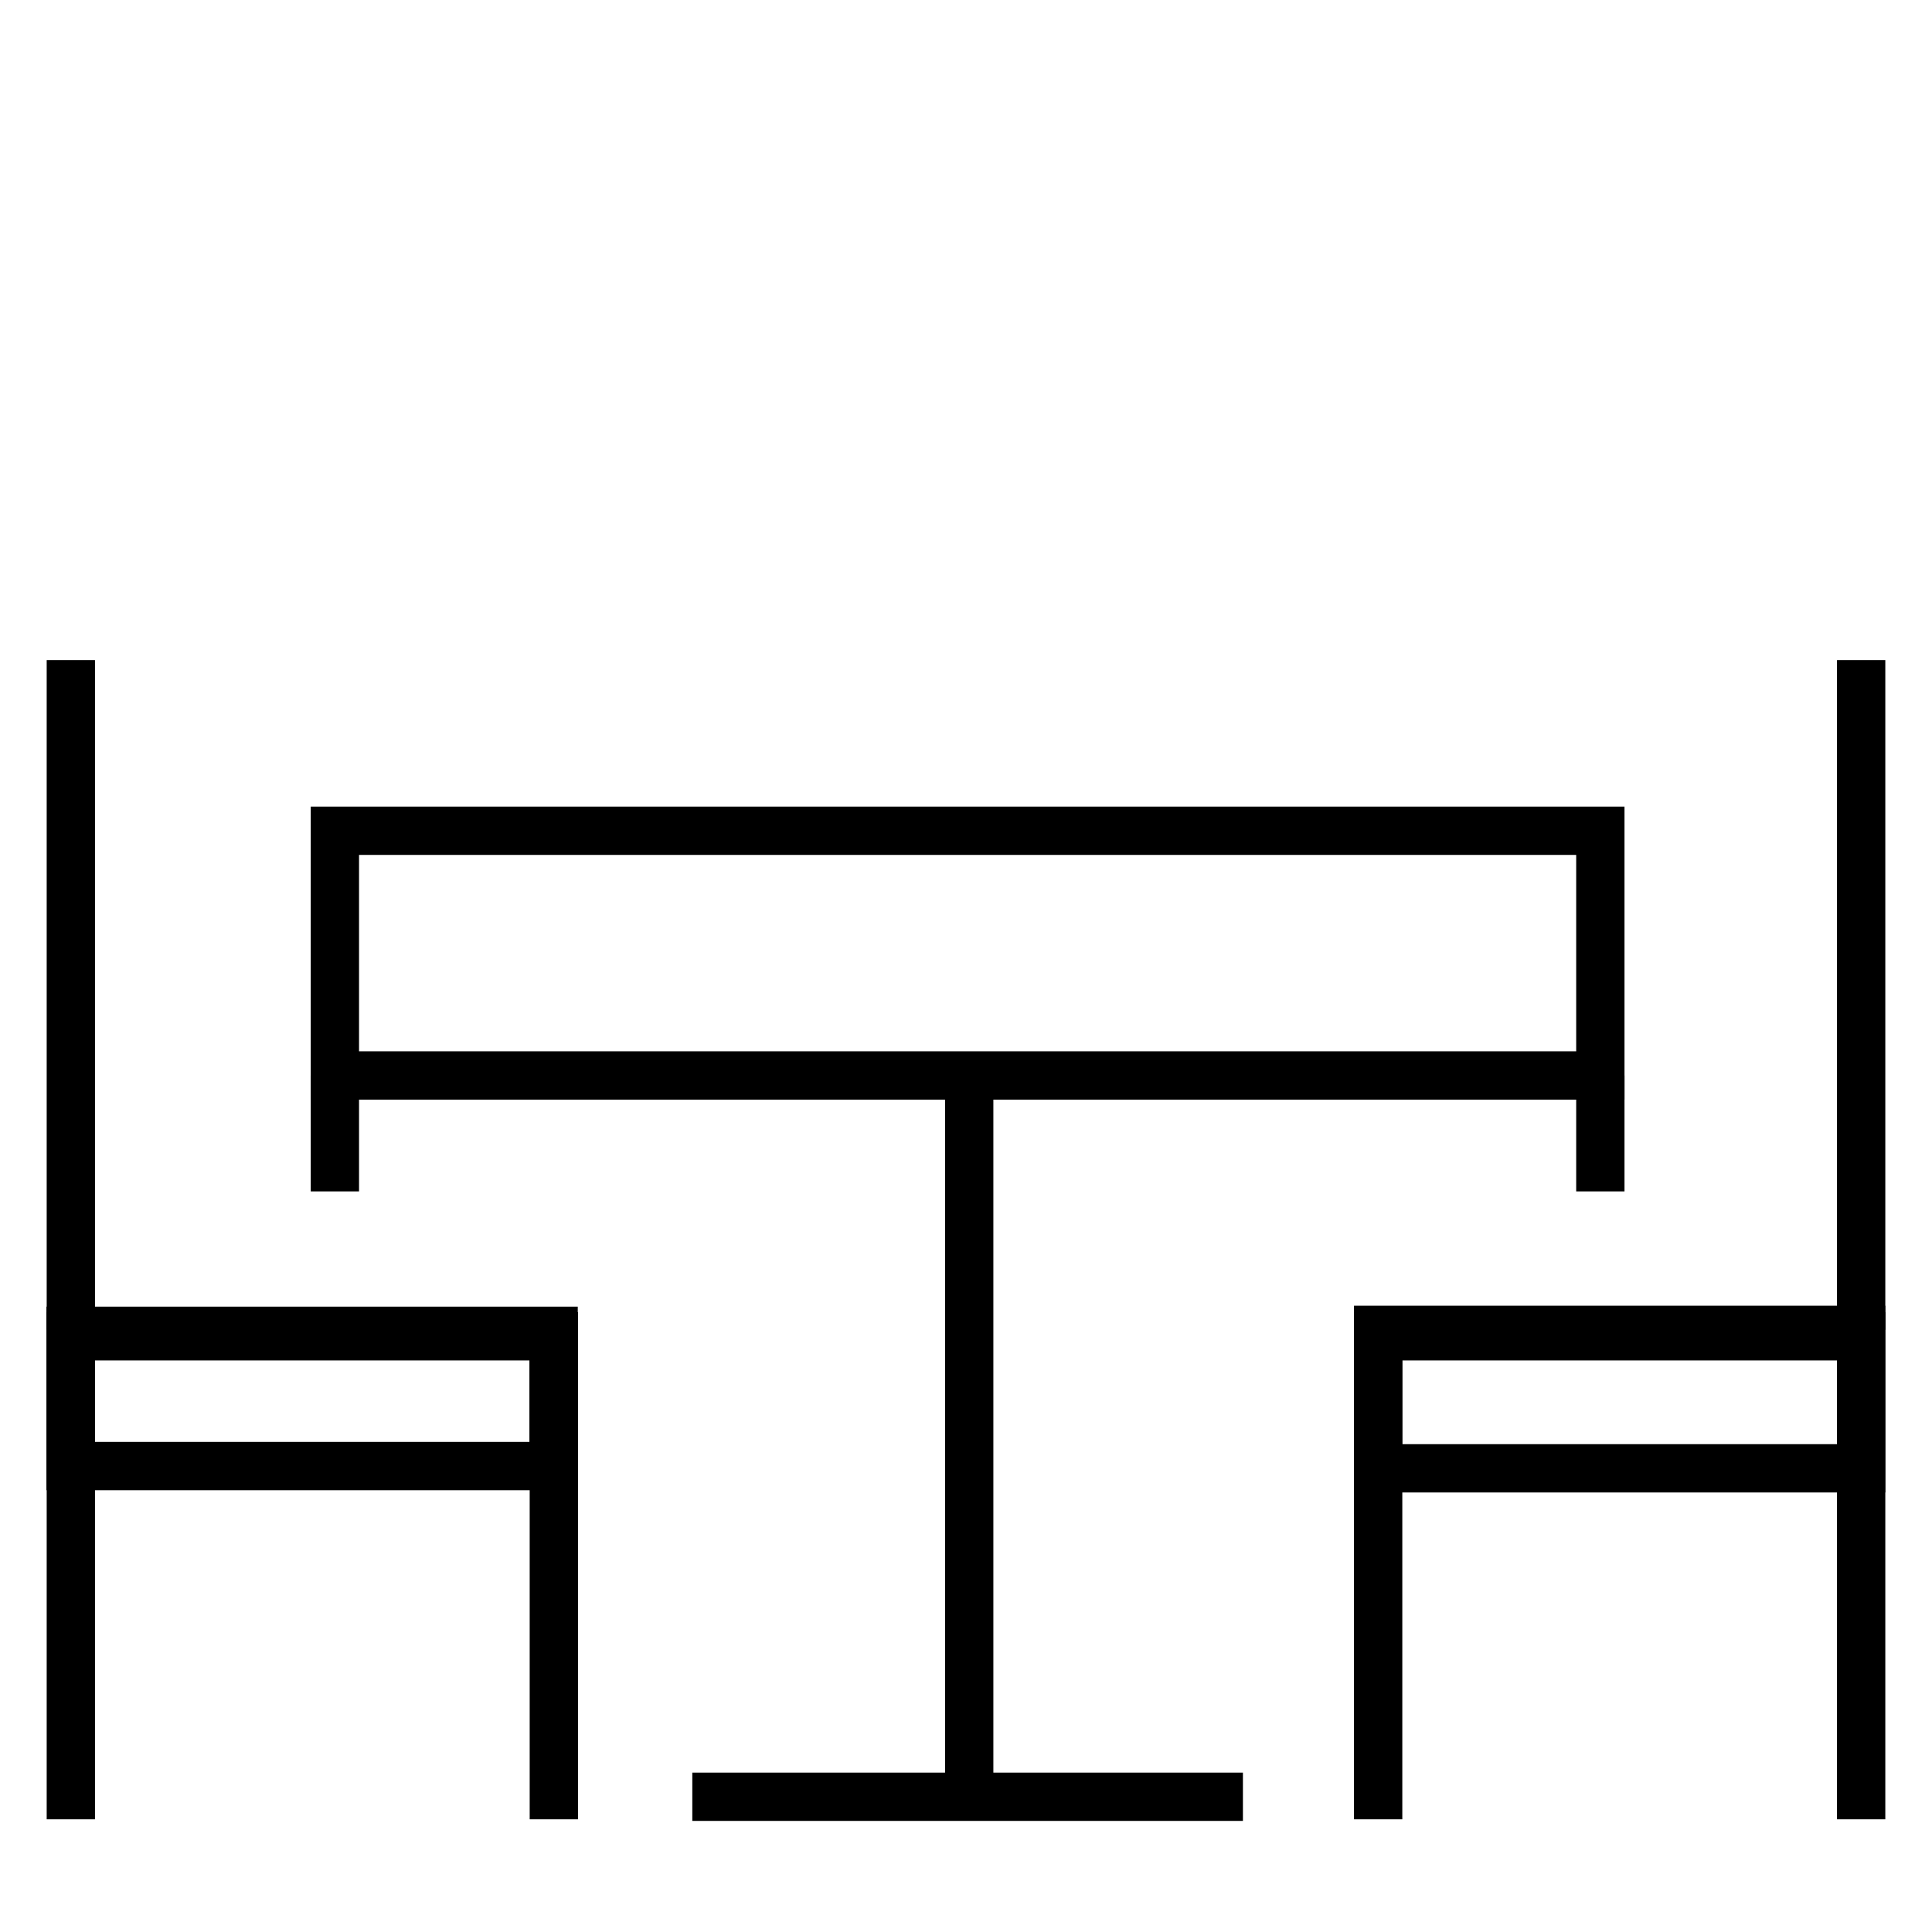 <?xml version="1.0" encoding="utf-8"?>
<!-- Generator: Adobe Illustrator 21.0.2, SVG Export Plug-In . SVG Version: 6.00 Build 0)  -->
<svg version="1.1" id="Capa_1" xmlns="http://www.w3.org/2000/svg" xmlns:xlink="http://www.w3.org/1999/xlink" x="0px" y="0px"
	 viewBox="0 0 60 60" style="enable-background:new 0 0 60 60;" xml:space="preserve">
<style type="text/css">
	.st0{fill:none;stroke:#000000;stroke-width:1.5;stroke-miterlimit:10;}
</style>
<path class="st0" d="M-11.1-17.7"/>
<g>
	<rect x="10.4" y="25.8" class="st0" width="39.3" height="7.6"/>
	<line class="st0" x1="30.1" y1="33.4" x2="30.1" y2="56"/>
	<line class="st0" x1="21.5" y1="55.8" x2="38.6" y2="55.8"/>
</g>
<rect x="42.8" y="41.3" class="st0" width="15" height="4.3"/>
<line class="st0" x1="57.8" y1="20.5" x2="57.8" y2="41.3"/>
<polyline class="st0" points="42.8,56.5 42.8,41.5 57.8,41.5 57.8,56.5 "/>
<rect x="2.2" y="41.3" transform="matrix(-1 -6.937308e-11 6.937308e-11 -1 19.393 86.83)" class="st0" width="15" height="4.2"/>
<line class="st0" x1="2.2" y1="20.5" x2="2.2" y2="41.3"/>
<polyline class="st0" points="17.2,56.5 17.2,41.5 2.2,41.5 2.2,56.5 "/>
<line class="st0" x1="10.4" y1="33.4" x2="10.4" y2="37"/>
<line class="st0" x1="49.7" y1="33.4" x2="49.7" y2="37"/>
</svg>
